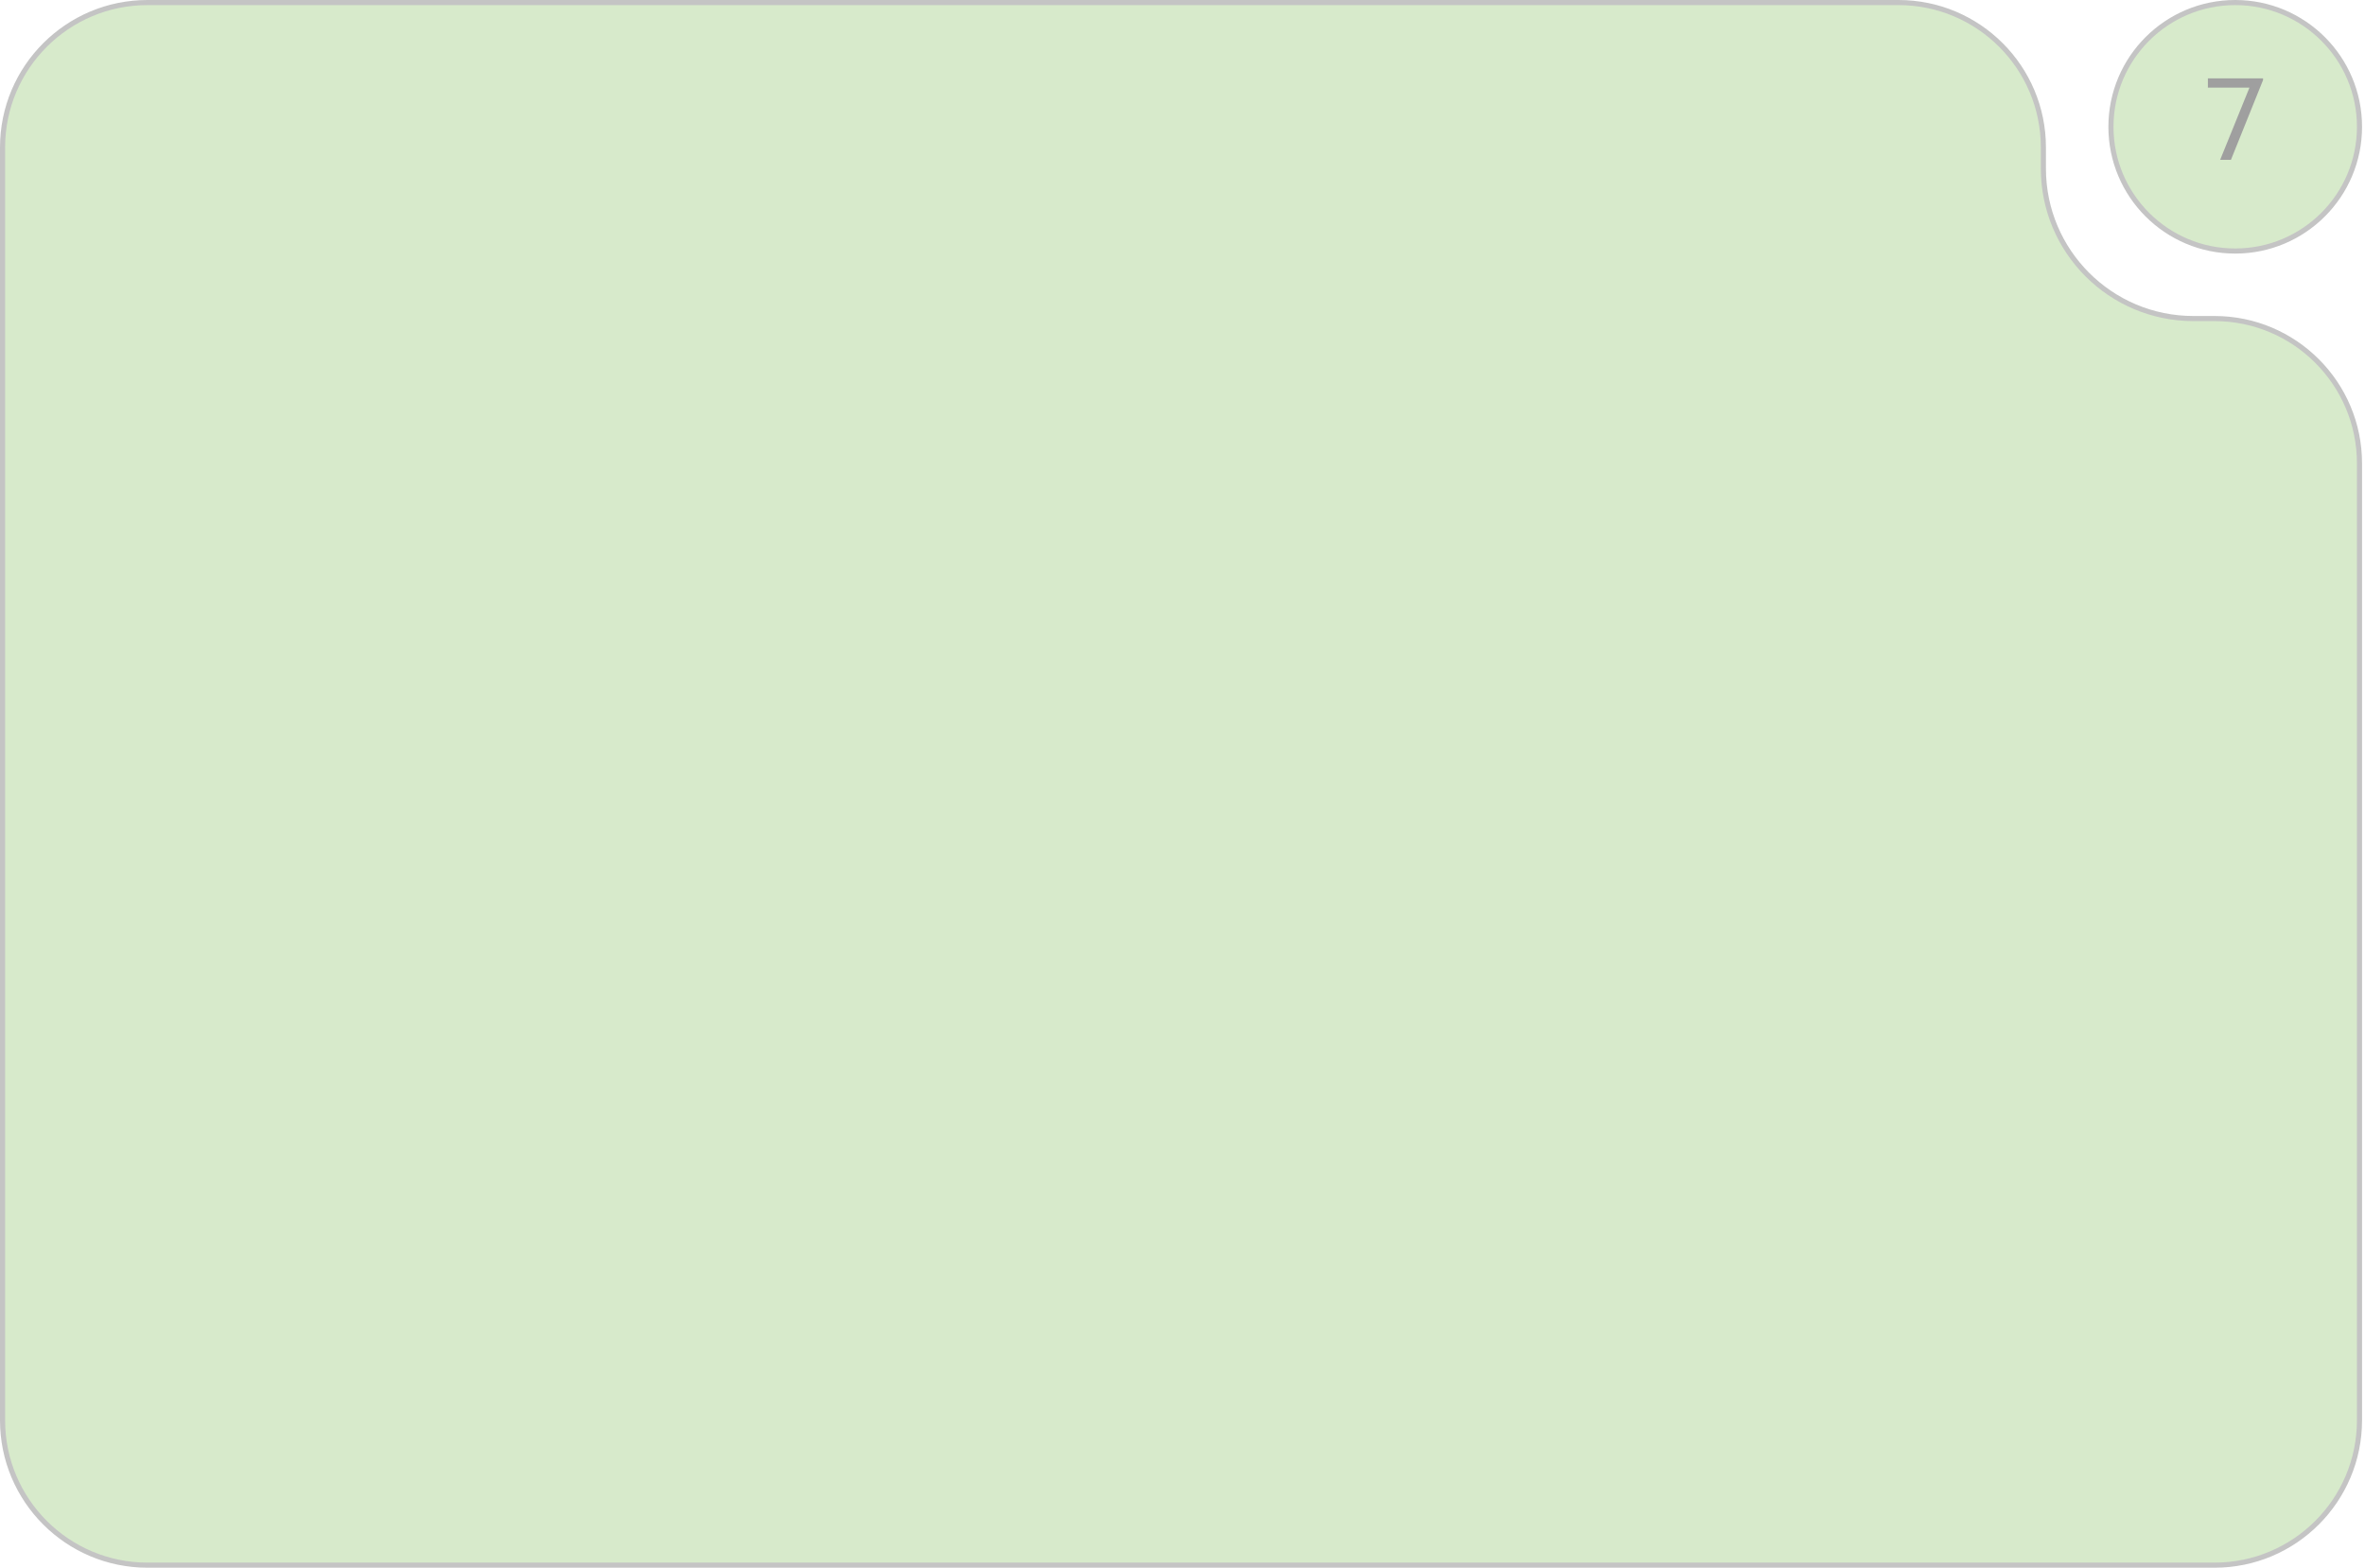 <?xml version="1.0" encoding="UTF-8"?> <svg xmlns="http://www.w3.org/2000/svg" width="463" height="307" viewBox="0 0 463 307" fill="none"><path d="M433.543 306.505C449.216 306.505 461.922 293.799 461.922 278.126V90.762C461.922 75.089 449.216 62.383 433.543 62.383H429.417C413.192 62.383 400.038 49.23 400.038 33.004V28.879C400.038 13.206 387.333 0.5 371.659 0.5H28.879C13.206 0.5 0.5 13.206 0.5 28.879L0.5 278.126C0.5 293.799 13.206 306.505 28.879 306.505L353.094 306.505L433.543 306.505Z" fill="#D7EACB" stroke="#C4C4C4"></path><circle cx="437.593" cy="24.829" r="24.329" fill="#D7EACB" stroke="#C4C4C4"></circle><path d="M432.241 15.344H443.041V15.68L436.753 31.304H434.641L440.377 17.168H432.241V15.344Z" fill="#9F9F9F"></path></svg> 
